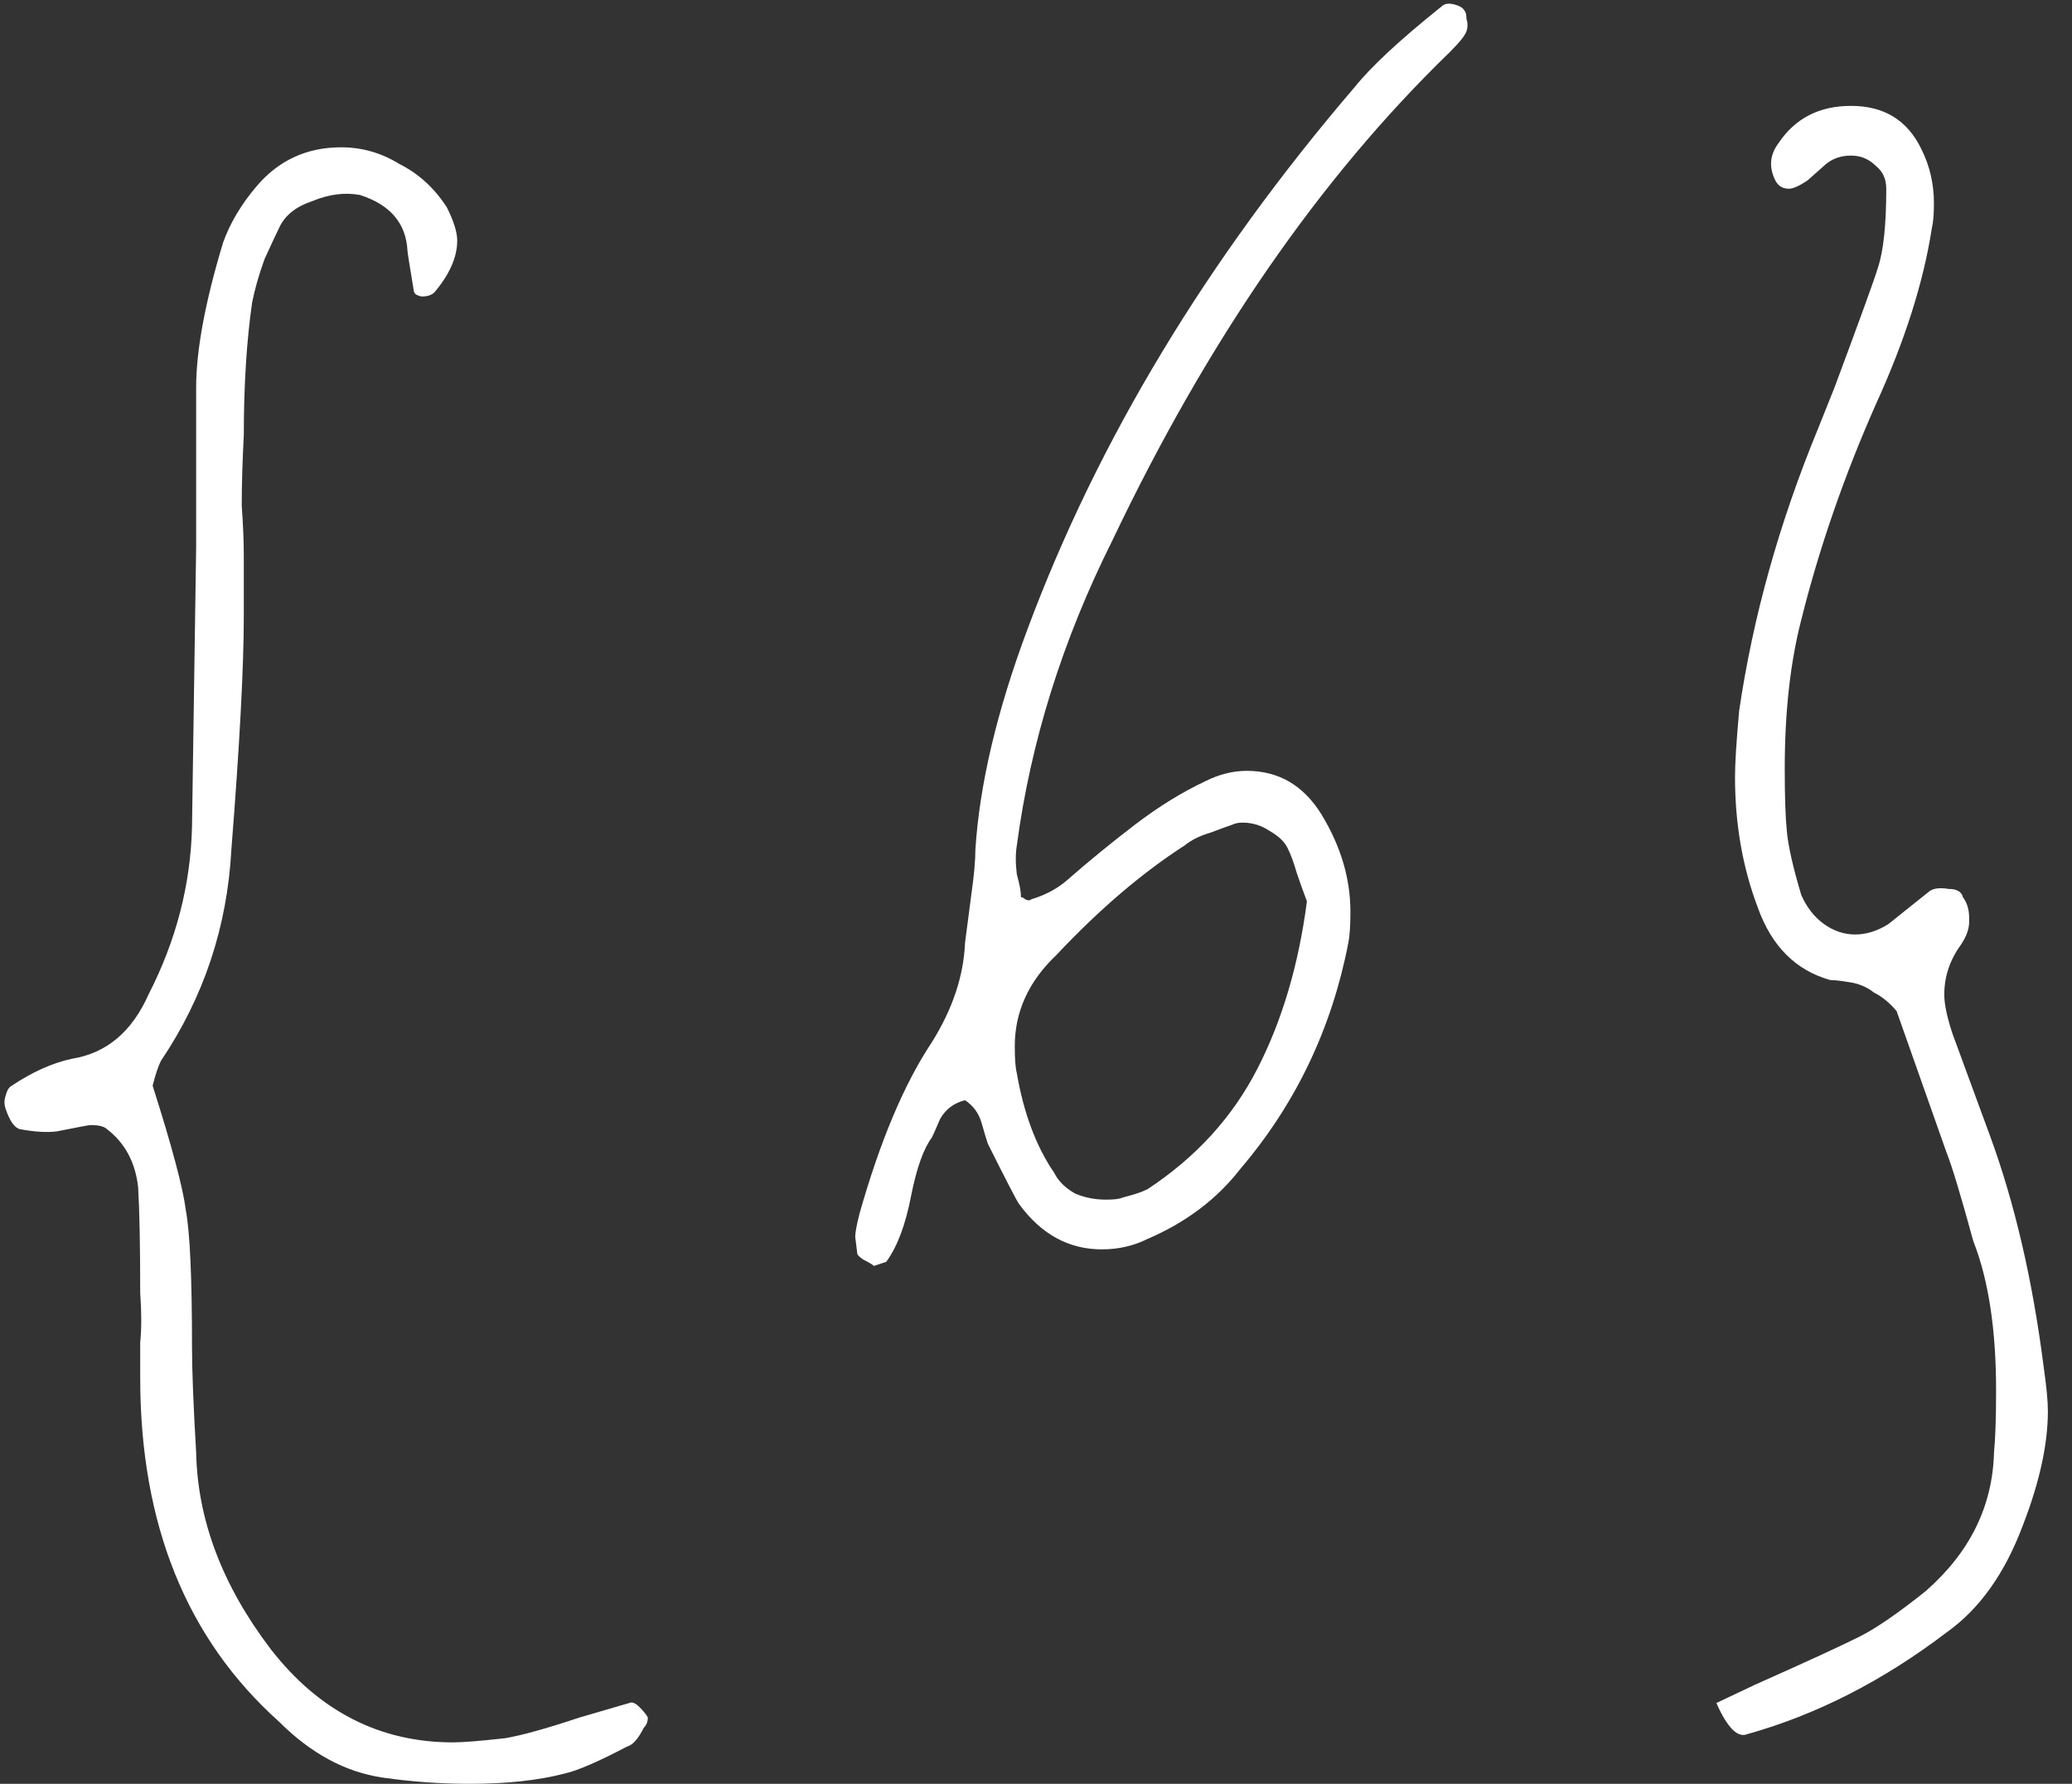 <?xml version="1.0" encoding="UTF-8"?> <svg xmlns="http://www.w3.org/2000/svg" width="36" height="31" viewBox="0 0 36 31" fill="none"><rect x="0" y="0" width="36" height="31" fill="#333333" stroke="none"/><path d="M2.796 18.436C2.748 18.532 2.7 18.676 2.652 18.868C2.988 19.924 3.18 20.644 3.228 21.028C3.3 21.412 3.336 22.204 3.336 23.404C3.336 23.812 3.36 24.424 3.408 25.24C3.432 26.416 3.864 27.556 4.704 28.66C5.544 29.74 6.6 30.28 7.872 30.28C8.04 30.28 8.34 30.256 8.772 30.208C9.06 30.16 9.492 30.04 10.068 29.848L10.932 29.596C10.98 29.572 11.04 29.596 11.112 29.668C11.184 29.74 11.232 29.8 11.256 29.848C11.256 29.92 11.232 29.98 11.184 30.028C11.088 30.22 10.992 30.328 10.896 30.352C10.392 30.616 10.032 30.772 9.816 30.82C9.36 30.94 8.808 31 8.16 31C7.656 31 7.152 30.964 6.648 30.892C6 30.796 5.4 30.472 4.848 29.92C3.24 28.48 2.436 26.488 2.436 23.944C2.436 23.776 2.436 23.572 2.436 23.332C2.46 23.092 2.46 22.804 2.436 22.468C2.436 21.652 2.424 21.04 2.4 20.632C2.352 20.2 2.172 19.864 1.86 19.624C1.812 19.576 1.716 19.552 1.572 19.552C1.548 19.552 1.356 19.588 0.996 19.66C0.828 19.684 0.612 19.672 0.348 19.624C0.252 19.6 0.168 19.48 0.096 19.264C0.072 19.192 0.072 19.12 0.096 19.048C0.12 18.952 0.156 18.892 0.204 18.868C0.564 18.628 0.912 18.472 1.248 18.4C1.848 18.304 2.292 17.932 2.58 17.284C3.06 16.348 3.312 15.376 3.336 14.368L3.408 9.508V6.736C3.408 6.088 3.564 5.248 3.876 4.216C3.996 3.88 4.188 3.556 4.452 3.244C4.836 2.788 5.328 2.56 5.928 2.56C6.288 2.56 6.624 2.656 6.936 2.848C7.272 3.016 7.548 3.268 7.764 3.604C7.884 3.844 7.944 4.036 7.944 4.18C7.944 4.468 7.812 4.768 7.548 5.08C7.5 5.128 7.428 5.152 7.332 5.152C7.308 5.152 7.272 5.14 7.224 5.116C7.2 5.092 7.188 5.068 7.188 5.044C7.116 4.612 7.08 4.384 7.08 4.36C7.056 3.88 6.78 3.556 6.252 3.388C5.988 3.34 5.712 3.376 5.424 3.496C5.136 3.592 4.944 3.748 4.848 3.964C4.8 4.06 4.716 4.24 4.596 4.504C4.5 4.768 4.428 5.02 4.38 5.26C4.284 5.932 4.236 6.7 4.236 7.564C4.212 8.02 4.2 8.428 4.2 8.788C4.224 9.124 4.236 9.412 4.236 9.652V10.696C4.236 11.584 4.164 12.94 4.02 14.764C3.948 16.108 3.54 17.332 2.796 18.436ZM17.055 19.516C17.007 19.348 16.911 19.216 16.767 19.12C16.575 19.168 16.431 19.276 16.335 19.444C16.263 19.612 16.215 19.72 16.191 19.768C16.047 19.96 15.927 20.296 15.831 20.776C15.735 21.28 15.591 21.664 15.399 21.928L15.183 22C15.159 21.976 15.099 21.94 15.003 21.892C14.931 21.844 14.895 21.808 14.895 21.784L14.859 21.496C14.859 21.424 14.883 21.292 14.931 21.1C15.291 19.828 15.711 18.832 16.191 18.112C16.551 17.536 16.743 16.96 16.767 16.384L16.875 15.556C16.923 15.22 16.947 14.956 16.947 14.764C17.019 13.636 17.319 12.364 17.847 10.948C19.071 7.66 20.967 4.516 23.535 1.516C23.823 1.156 24.327 0.688 25.047 0.112C25.095 0.064 25.167 0.052 25.263 0.076C25.359 0.1 25.419 0.136 25.443 0.184C25.467 0.208 25.479 0.256 25.479 0.328C25.503 0.4 25.503 0.472 25.479 0.544C25.455 0.616 25.359 0.736 25.191 0.904C22.935 3.088 20.979 5.92 19.323 9.4C18.459 11.128 17.907 12.892 17.667 14.692C17.643 14.836 17.643 15.004 17.667 15.196C17.715 15.364 17.739 15.496 17.739 15.592C17.763 15.592 17.787 15.604 17.811 15.628C17.859 15.652 17.895 15.652 17.919 15.628C18.159 15.556 18.363 15.448 18.531 15.304C18.915 14.968 19.311 14.644 19.719 14.332C20.127 14.02 20.535 13.768 20.943 13.576C21.183 13.456 21.423 13.396 21.663 13.396C22.215 13.396 22.647 13.648 22.959 14.152C23.295 14.704 23.463 15.268 23.463 15.844C23.463 16.084 23.451 16.264 23.427 16.384C23.139 17.872 22.515 19.18 21.555 20.308C21.147 20.836 20.607 21.244 19.935 21.532C19.695 21.652 19.431 21.712 19.143 21.712C18.567 21.712 18.087 21.448 17.703 20.92C17.655 20.848 17.475 20.5 17.163 19.876C17.139 19.804 17.103 19.684 17.055 19.516ZM21.843 18.58C22.275 17.74 22.563 16.768 22.707 15.664C22.635 15.472 22.575 15.304 22.527 15.16C22.479 14.992 22.431 14.86 22.383 14.764C22.335 14.644 22.227 14.536 22.059 14.44C21.915 14.344 21.759 14.296 21.591 14.296C21.519 14.296 21.459 14.308 21.411 14.332C21.339 14.356 21.207 14.404 21.015 14.476C20.847 14.524 20.703 14.596 20.583 14.692C19.839 15.172 19.095 15.808 18.351 16.6C17.871 17.056 17.631 17.584 17.631 18.184C17.631 18.4 17.643 18.556 17.667 18.652C17.787 19.348 18.003 19.924 18.315 20.38C18.387 20.524 18.507 20.644 18.675 20.74C18.843 20.812 19.023 20.848 19.215 20.848C19.359 20.848 19.455 20.836 19.503 20.812C19.695 20.764 19.839 20.716 19.935 20.668C20.775 20.116 21.411 19.42 21.843 18.58ZM30.361 30.136C30.193 30.208 30.013 30.028 29.821 29.596L30.505 29.272C31.369 28.888 31.969 28.612 32.305 28.444C32.593 28.3 32.977 28.036 33.457 27.652C34.225 26.98 34.621 26.176 34.645 25.24C34.669 25 34.681 24.64 34.681 24.16C34.681 23.104 34.549 22.24 34.285 21.568C34.069 20.776 33.913 20.26 33.817 20.02L32.953 17.572C32.833 17.428 32.701 17.32 32.557 17.248C32.437 17.152 32.293 17.092 32.125 17.068C31.981 17.044 31.873 17.032 31.801 17.032C31.201 16.864 30.781 16.444 30.541 15.772C30.277 15.076 30.145 14.32 30.145 13.504C30.145 13.264 30.169 12.88 30.217 12.352C30.457 10.72 30.913 9.088 31.585 7.456L31.873 6.736C32.329 5.512 32.581 4.816 32.629 4.648C32.725 4.36 32.773 3.904 32.773 3.28C32.773 3.112 32.713 2.98 32.593 2.884C32.473 2.764 32.329 2.704 32.161 2.704C31.993 2.704 31.849 2.752 31.729 2.848L31.405 3.136C31.261 3.232 31.153 3.28 31.081 3.28C30.961 3.28 30.877 3.22 30.829 3.1C30.733 2.884 30.757 2.68 30.901 2.488C31.189 2.056 31.609 1.84 32.161 1.84C32.737 1.84 33.145 2.092 33.385 2.596C33.529 2.884 33.601 3.196 33.601 3.532C33.601 3.724 33.589 3.868 33.565 3.964C33.421 4.9 33.097 5.92 32.593 7.024C32.041 8.272 31.609 9.52 31.297 10.768C31.105 11.512 31.009 12.376 31.009 13.36C31.009 13.84 31.021 14.2 31.045 14.44C31.069 14.704 31.153 15.076 31.297 15.556C31.393 15.772 31.525 15.94 31.693 16.06C31.861 16.18 32.041 16.24 32.233 16.24C32.425 16.24 32.617 16.18 32.809 16.06L33.529 15.484C33.601 15.436 33.709 15.424 33.853 15.448C33.997 15.448 34.081 15.496 34.105 15.592C34.177 15.688 34.213 15.808 34.213 15.952V16.024C34.213 16.144 34.165 16.276 34.069 16.42C33.877 16.684 33.781 16.972 33.781 17.284C33.781 17.452 33.829 17.68 33.925 17.968L34.573 19.732C35.005 20.908 35.317 22.252 35.509 23.764C35.557 24.1 35.581 24.352 35.581 24.52C35.581 25.096 35.437 25.756 35.149 26.5C34.837 27.34 34.393 27.964 33.817 28.372C32.713 29.212 31.561 29.8 30.361 30.136Z" fill="white"></path></svg> 